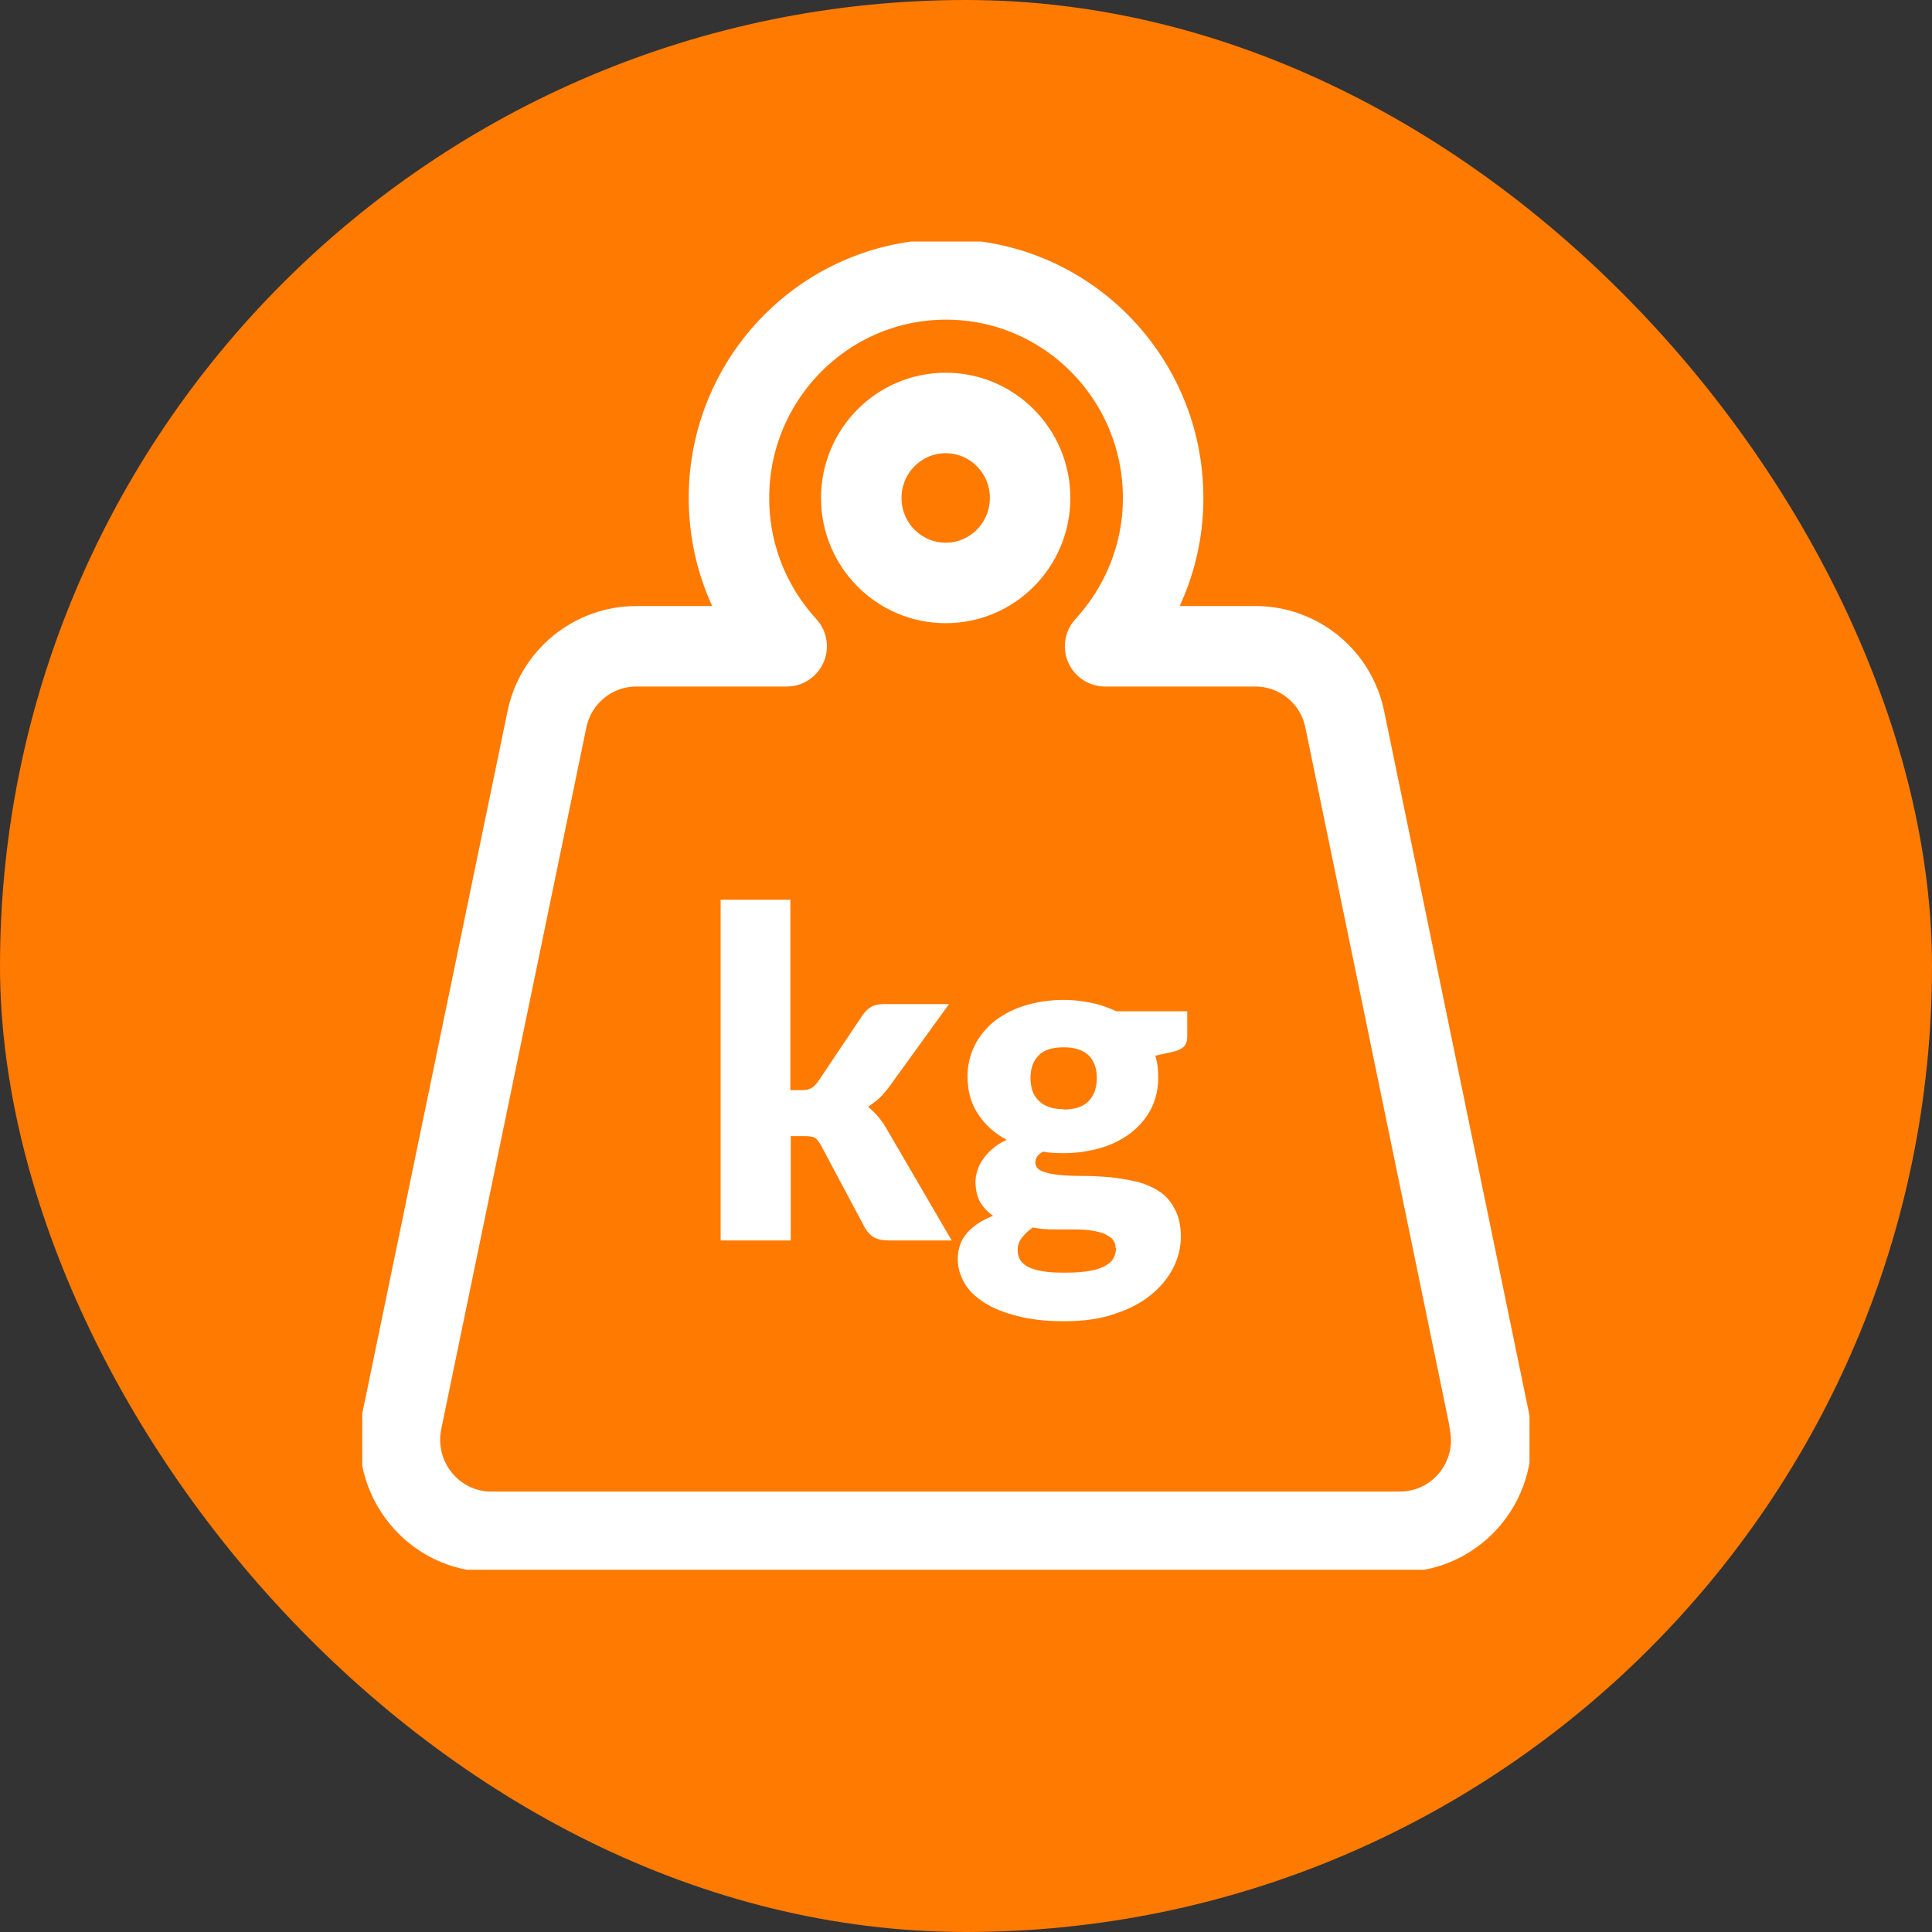 <svg width="48" height="48" viewBox="0 0 48 48" fill="none" xmlns="http://www.w3.org/2000/svg">
<rect x="0" y="0" width="48" height="48" fill="#333333" stroke="none"/>
<g clip-path="url(#clip0_9312_17300)">
<rect width="48" height="48" rx="24" fill="#FF7A01"/>
<g clip-path="url(#clip1_9312_17300)">
<path d="M37.007 35.305L33.411 17.876C33.196 16.811 32.26 16.057 31.192 16.057H27.456C28.346 15.086 28.898 13.795 28.898 12.372C28.898 9.374 26.482 6.942 23.505 6.942C20.527 6.942 18.111 9.374 18.111 12.372C18.111 13.795 18.654 15.086 19.544 16.057H15.807C14.731 16.057 13.803 16.821 13.588 17.876L9.983 35.305C9.693 36.728 10.77 38.057 12.202 38.057H34.779C36.221 38.057 37.298 36.728 36.998 35.305H37.007Z" stroke="white" stroke-width="2" stroke-linecap="round" stroke-linejoin="round"/>
<path d="M23.496 14.483C24.654 14.483 25.593 13.538 25.593 12.372C25.593 11.206 24.654 10.26 23.496 10.26C22.337 10.26 21.398 11.206 21.398 12.372C21.398 13.538 22.337 14.483 23.496 14.483Z" stroke="white" stroke-width="2" stroke-linecap="round" stroke-linejoin="round"/>
<path d="M19.637 22.344V27.085H19.899C20.011 27.085 20.086 27.067 20.152 27.038C20.208 27.01 20.264 26.953 20.32 26.878L21.425 25.229C21.491 25.134 21.566 25.059 21.65 25.012C21.734 24.965 21.846 24.946 21.987 24.946H23.579L22.071 27.029C21.996 27.123 21.921 27.217 21.837 27.293C21.753 27.368 21.659 27.434 21.566 27.5C21.734 27.632 21.884 27.802 22.006 28.009L23.644 30.818H22.071C21.94 30.818 21.828 30.799 21.734 30.752C21.64 30.705 21.566 30.63 21.5 30.526L20.395 28.452C20.339 28.358 20.292 28.292 20.236 28.264C20.18 28.235 20.095 28.226 19.983 28.226H19.646V30.818H17.904V22.354H19.646L19.637 22.344Z" fill="white"/>
<path d="M26.426 24.842C26.67 24.842 26.904 24.871 27.128 24.918C27.353 24.965 27.55 25.04 27.737 25.125H29.497V25.766C29.497 25.86 29.469 25.945 29.413 26.002C29.357 26.058 29.263 26.105 29.132 26.134L28.702 26.228C28.758 26.398 28.776 26.577 28.776 26.756C28.776 27.048 28.72 27.312 28.599 27.547C28.477 27.783 28.308 27.981 28.102 28.141C27.896 28.302 27.643 28.433 27.353 28.518C27.063 28.603 26.754 28.65 26.426 28.65C26.239 28.65 26.07 28.641 25.911 28.613C25.78 28.688 25.724 28.773 25.724 28.877C25.724 28.98 25.771 29.046 25.883 29.093C25.986 29.14 26.117 29.169 26.286 29.188C26.454 29.206 26.651 29.216 26.866 29.216C27.082 29.216 27.306 29.225 27.531 29.244C27.756 29.263 27.981 29.301 28.196 29.348C28.411 29.395 28.608 29.48 28.776 29.584C28.945 29.687 29.085 29.838 29.179 30.026C29.282 30.206 29.338 30.441 29.338 30.724C29.338 30.988 29.273 31.252 29.151 31.497C29.02 31.752 28.833 31.978 28.589 32.176C28.346 32.374 28.037 32.534 27.681 32.647C27.325 32.77 26.913 32.826 26.445 32.826C25.977 32.826 25.593 32.779 25.265 32.694C24.937 32.609 24.656 32.496 24.441 32.355C24.226 32.213 24.057 32.053 23.954 31.865C23.851 31.676 23.795 31.488 23.795 31.29C23.795 31.026 23.87 30.809 24.029 30.63C24.188 30.451 24.404 30.309 24.675 30.206C24.544 30.121 24.441 30.008 24.357 29.876C24.282 29.744 24.235 29.565 24.235 29.357C24.235 29.272 24.254 29.178 24.282 29.084C24.31 28.99 24.357 28.895 24.422 28.801C24.488 28.707 24.563 28.622 24.666 28.537C24.759 28.452 24.881 28.377 25.012 28.32C24.713 28.16 24.469 27.943 24.301 27.68C24.123 27.416 24.038 27.105 24.038 26.746C24.038 26.454 24.104 26.19 24.226 25.954C24.347 25.719 24.516 25.521 24.731 25.351C24.947 25.191 25.2 25.059 25.49 24.974C25.78 24.889 26.098 24.842 26.436 24.842H26.426ZM27.718 31.016C27.718 30.922 27.69 30.847 27.634 30.781C27.578 30.724 27.494 30.677 27.4 30.639C27.297 30.602 27.185 30.583 27.054 30.564C26.922 30.545 26.782 30.545 26.623 30.545H26.145C25.977 30.545 25.817 30.526 25.658 30.498C25.546 30.573 25.462 30.658 25.387 30.752C25.312 30.847 25.284 30.95 25.284 31.063C25.284 31.148 25.302 31.224 25.34 31.29C25.377 31.356 25.434 31.412 25.527 31.469C25.621 31.516 25.733 31.553 25.892 31.582C26.042 31.61 26.239 31.619 26.473 31.619C26.726 31.619 26.932 31.601 27.091 31.572C27.25 31.544 27.381 31.497 27.475 31.44C27.569 31.384 27.634 31.327 27.672 31.242C27.709 31.167 27.728 31.082 27.728 30.997L27.718 31.016ZM26.426 27.566C26.716 27.566 26.922 27.491 27.054 27.35C27.185 27.208 27.25 27.02 27.25 26.784C27.25 26.548 27.185 26.36 27.054 26.228C26.922 26.096 26.716 26.02 26.426 26.02C26.136 26.02 25.93 26.087 25.799 26.228C25.668 26.36 25.602 26.548 25.602 26.784C25.602 26.897 25.621 27.001 25.649 27.095C25.677 27.189 25.733 27.274 25.799 27.34C25.864 27.406 25.949 27.463 26.052 27.5C26.155 27.538 26.276 27.557 26.417 27.557L26.426 27.566Z" fill="white"/>
</g>
</g>
<defs>
<clipPath id="clip0_9312_17300">
<rect width="48" height="48" rx="24" fill="white"/>
</clipPath>
<clipPath id="clip1_9312_17300">
<rect width="29" height="33" fill="white" transform="translate(9 6)"/>
</clipPath>
</defs>
</svg>
